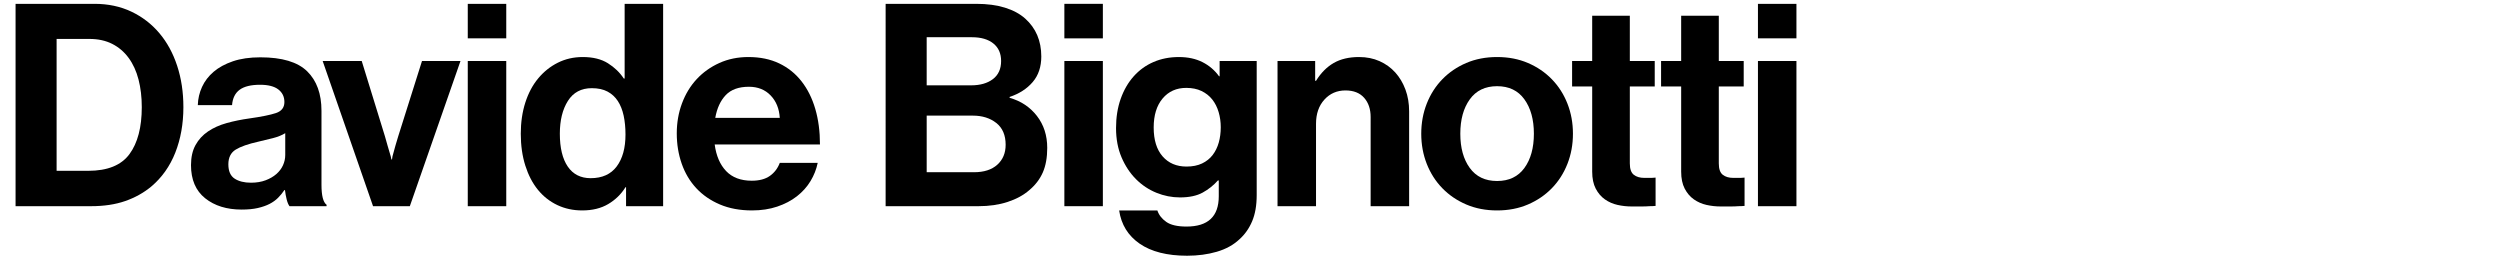 <?xml version="1.0" encoding="utf-8"?>
<!-- Generator: Adobe Illustrator 25.0.1, SVG Export Plug-In . SVG Version: 6.00 Build 0)  -->
<svg version="1.1" id="Layer_1" xmlns="http://www.w3.org/2000/svg" xmlns:xlink="http://www.w3.org/1999/xlink" x="0px" y="0px"
	 viewBox="0 0 530 54.24" enable-background="new 0 0 530 54.24" xml:space="preserve">
<g>
	<path d="M20.039,0.813c2.88,0,5.479,0.55,7.8,1.65c2.32,1.1,4.3,2.62,5.939,4.56c1.641,1.94,2.9,4.25,3.78,6.93s1.32,5.6,1.32,8.76
		c0,3.52-0.57,6.729-1.71,9.63c-1.141,2.899-2.851,5.31-5.13,7.229c-1.601,1.319-3.44,2.34-5.521,3.06
		c-2.079,0.72-4.479,1.08-7.199,1.08H3.3V0.813H20.039z M27.449,32.671c1.739-2.359,2.609-5.679,2.609-9.959
		c0-2.12-0.229-4.07-0.689-5.85c-0.46-1.78-1.16-3.31-2.101-4.589c-0.939-1.28-2.1-2.27-3.479-2.97c-1.38-0.7-2.99-1.05-4.83-1.05
		H12v27.958h6.719C22.799,36.211,25.709,35.032,27.449,32.671z"/>
	<path d="M60.772,42.271c-0.16-0.64-0.28-1.3-0.359-1.979h-0.12c-0.4,0.6-0.851,1.15-1.351,1.65s-1.1,0.93-1.8,1.29
		c-0.7,0.359-1.529,0.649-2.489,0.869c-0.96,0.221-2.101,0.33-3.42,0.33c-3.16,0-5.74-0.8-7.74-2.399c-2-1.601-3-3.94-3-7.02
		c0-1.681,0.32-3.101,0.96-4.261c0.641-1.159,1.521-2.12,2.641-2.879c1.119-0.76,2.43-1.35,3.93-1.77s3.109-0.75,4.829-0.99
		c2.561-0.36,4.44-0.74,5.641-1.14c1.199-0.4,1.8-1.18,1.8-2.34c0-1.12-0.431-2.01-1.29-2.67c-0.86-0.66-2.15-0.99-3.87-0.99
		c-1.92,0-3.359,0.35-4.319,1.05s-1.5,1.79-1.62,3.27h-7.26c0.04-1.36,0.34-2.65,0.899-3.87c0.561-1.22,1.38-2.29,2.46-3.21
		s2.44-1.66,4.08-2.22s3.58-0.84,5.82-0.84c4.6,0,7.909,0.99,9.929,2.97c2.021,1.98,3.03,4.77,3.03,8.37v15.66
		c0,2.319,0.36,3.739,1.08,4.26v0.3h-7.859C61.133,43.391,60.933,42.912,60.772,42.271z M56.303,38.221
		c0.9-0.34,1.66-0.779,2.28-1.319s1.09-1.16,1.409-1.86c0.32-0.7,0.48-1.43,0.48-2.189v-4.62c-0.72,0.44-1.59,0.79-2.61,1.05
		c-1.02,0.261-2.05,0.511-3.09,0.75c-2.159,0.48-3.76,1.04-4.8,1.681c-1.039,0.64-1.56,1.68-1.56,3.119c0,1.44,0.44,2.45,1.32,3.03
		s2.04,0.87,3.479,0.87C54.373,38.732,55.403,38.562,56.303,38.221z"/>
	<path d="M76.685,12.933l4.92,15.959c0.2,0.76,0.39,1.43,0.57,2.01c0.18,0.58,0.33,1.09,0.45,1.53
		c0.159,0.479,0.279,0.939,0.359,1.38h0.12c0.04-0.44,0.141-0.9,0.3-1.38c0.12-0.44,0.26-0.95,0.42-1.53s0.36-1.25,0.601-2.01
		l5.039-15.959h8.16L86.885,43.711h-7.8l-10.68-30.779H76.685z"/>
	<path d="M107.327,0.813v7.32h-8.16v-7.32H107.327z M107.327,12.933v30.779h-8.16V12.933H107.327z"/>
	<path d="M118.145,43.471c-1.601-0.76-2.97-1.84-4.11-3.239c-1.14-1.4-2.029-3.11-2.67-5.13c-0.64-2.021-0.96-4.271-0.96-6.75
		c0-2.4,0.32-4.6,0.96-6.6c0.641-2,1.55-3.71,2.73-5.13c1.18-1.42,2.569-2.53,4.17-3.33c1.6-0.8,3.359-1.2,5.279-1.2
		c2.16,0,3.94,0.44,5.34,1.32c1.4,0.88,2.52,1.96,3.36,3.24h0.18V0.813h8.159v42.898h-7.859v-4.02h-0.12
		c-0.92,1.479-2.14,2.67-3.66,3.569c-1.52,0.9-3.359,1.351-5.52,1.351C121.504,44.612,119.744,44.231,118.145,43.471z
		 M130.744,35.282c1.239-1.66,1.859-3.91,1.859-6.75c0-1.48-0.13-2.82-0.39-4.02s-0.67-2.23-1.23-3.09
		c-0.56-0.86-1.29-1.53-2.189-2.01c-0.9-0.48-2.01-0.72-3.33-0.72c-2.24,0-3.93,0.9-5.069,2.7c-1.141,1.8-1.71,4.12-1.71,6.96
		c0,3,0.56,5.319,1.68,6.96c1.12,1.64,2.74,2.46,4.859,2.46C127.664,37.772,129.504,36.942,130.744,35.282z"/>
	<path d="M152.627,43.351c-1.98-0.84-3.65-1.989-5.01-3.449c-1.36-1.46-2.391-3.19-3.091-5.19c-0.699-2-1.05-4.14-1.05-6.419
		s0.37-4.41,1.11-6.39s1.78-3.69,3.12-5.13s2.939-2.58,4.8-3.42c1.859-0.84,3.909-1.26,6.149-1.26c2.479,0,4.66,0.45,6.54,1.35
		c1.88,0.9,3.46,2.17,4.739,3.81c1.28,1.64,2.25,3.59,2.91,5.85c0.66,2.26,0.99,4.77,0.99,7.53h-22.319
		c0.32,2.399,1.13,4.279,2.43,5.64c1.3,1.359,3.11,2.04,5.43,2.04c1.601,0,2.88-0.341,3.84-1.021s1.66-1.6,2.101-2.76h8.039
		c-0.28,1.36-0.79,2.65-1.529,3.87c-0.74,1.22-1.7,2.29-2.88,3.21c-1.181,0.92-2.57,1.649-4.17,2.189
		c-1.601,0.54-3.38,0.811-5.34,0.811C156.876,44.612,154.606,44.191,152.627,43.351z M153.856,20.163
		c-1.12,1.18-1.86,2.79-2.22,4.83h13.68c-0.12-1.96-0.771-3.55-1.95-4.77c-1.18-1.22-2.71-1.83-4.59-1.83
		C156.616,18.393,154.977,18.982,153.856,20.163z"/>
	<path d="M206.955,0.813c2.32,0,4.35,0.27,6.09,0.81s3.17,1.31,4.29,2.31c2.279,2.04,3.42,4.72,3.42,8.04c0,2.2-0.61,4.01-1.83,5.43
		s-2.85,2.47-4.89,3.15v0.18c2.399,0.68,4.329,1.96,5.789,3.84s2.19,4.14,2.19,6.78c0,2.04-0.311,3.77-0.93,5.189
		c-0.62,1.42-1.57,2.67-2.851,3.75c-1.239,1.08-2.779,1.92-4.619,2.52c-1.84,0.601-3.9,0.9-6.18,0.9h-19.68V0.813H206.955z
		 M210.495,16.772c1.16-0.88,1.74-2.16,1.74-3.84c0-1.6-0.551-2.84-1.65-3.72s-2.61-1.32-4.53-1.32h-9.6v10.199h9.42
		C207.795,18.092,209.335,17.652,210.495,16.772z M206.476,36.511c2.119,0,3.77-0.529,4.949-1.59c1.18-1.06,1.771-2.47,1.771-4.229
		c0-2.04-0.66-3.58-1.98-4.62s-2.979-1.56-4.979-1.56h-9.78v11.999H206.476z"/>
	<path d="M233.806,0.813v7.32h-8.16v-7.32H233.806z M233.806,12.933v30.779h-8.16V12.933H233.806z"/>
	<path d="M241.61,51.661c-2.46-1.699-3.909-4.05-4.35-7.049h8.1c0.32,0.96,0.95,1.77,1.89,2.43c0.94,0.66,2.37,0.989,4.29,0.989
		c4.56,0,6.84-2.14,6.84-6.419v-3.36h-0.18c-0.92,1.04-2,1.9-3.24,2.58s-2.84,1.02-4.8,1.02c-1.72,0-3.39-0.329-5.01-0.989
		s-3.06-1.62-4.319-2.88c-1.261-1.26-2.28-2.8-3.061-4.62c-0.779-1.82-1.17-3.89-1.17-6.21c0-2.28,0.33-4.35,0.99-6.209
		s1.58-3.45,2.76-4.77c1.18-1.32,2.58-2.33,4.2-3.03c1.62-0.7,3.409-1.05,5.369-1.05c1.92,0,3.59,0.36,5.01,1.08
		c1.42,0.72,2.591,1.72,3.511,3h0.119v-3.24h7.86v28.439c0,2.16-0.32,4-0.96,5.52c-0.641,1.521-1.54,2.8-2.7,3.84
		c-1.28,1.2-2.88,2.08-4.8,2.64c-1.92,0.561-4.02,0.841-6.3,0.841C247.421,54.211,244.07,53.361,241.61,51.661z M254.84,34.652
		c0.92-0.44,1.67-1.04,2.25-1.8s1.01-1.64,1.29-2.64s0.42-2.081,0.42-3.24c0-1.12-0.149-2.19-0.45-3.21
		c-0.3-1.02-0.75-1.91-1.35-2.67c-0.6-0.76-1.36-1.36-2.28-1.8s-1.999-0.66-3.239-0.66c-2.08,0-3.75,0.75-5.01,2.25
		s-1.891,3.55-1.891,6.15c0,2.64,0.631,4.68,1.891,6.12c1.26,1.439,2.949,2.16,5.069,2.16
		C252.82,35.312,253.92,35.091,254.84,34.652z"/>
	<path d="M278.997,17.132c1.04-1.68,2.29-2.939,3.75-3.78c1.46-0.84,3.249-1.26,5.369-1.26c1.601,0,3.05,0.29,4.35,0.87
		c1.301,0.58,2.41,1.38,3.33,2.4c0.92,1.02,1.641,2.229,2.16,3.63c0.52,1.4,0.78,2.939,0.78,4.62v20.099h-8.16V24.812
		c0-1.68-0.46-3.04-1.38-4.08s-2.24-1.56-3.96-1.56c-1.8,0-3.29,0.65-4.47,1.95c-1.18,1.3-1.77,3.01-1.77,5.129v17.459h-8.16V12.933
		h7.979v4.2H278.997z"/>
	<path d="M310.845,43.351c-1.96-0.84-3.65-1.989-5.07-3.449s-2.52-3.18-3.3-5.16c-0.779-1.979-1.17-4.109-1.17-6.39
		c0-2.28,0.391-4.41,1.17-6.39c0.78-1.98,1.88-3.7,3.3-5.16s3.11-2.61,5.07-3.45c1.96-0.84,4.14-1.26,6.54-1.26
		c2.399,0,4.579,0.42,6.539,1.26c1.96,0.84,3.65,1.99,5.07,3.45s2.52,3.18,3.3,5.16c0.779,1.98,1.17,4.11,1.17,6.39
		c0,2.28-0.391,4.41-1.17,6.39c-0.78,1.98-1.88,3.7-3.3,5.16s-3.11,2.609-5.07,3.449s-4.14,1.261-6.539,1.261
		C314.984,44.612,312.805,44.191,310.845,43.351z M323.174,35.612c1.34-1.84,2.01-4.26,2.01-7.26s-0.67-5.43-2.01-7.29
		s-3.27-2.79-5.789-2.79c-2.521,0-4.45,0.93-5.79,2.79s-2.01,4.29-2.01,7.29s0.67,5.42,2.01,7.26s3.27,2.76,5.79,2.76
		C319.904,38.372,321.834,37.452,323.174,35.612z"/>
	<path d="M337.544,12.933v-9.6h7.979v9.6h5.28v5.4h-5.28v16.319c0,1.16,0.28,1.96,0.84,2.399c0.561,0.44,1.301,0.66,2.221,0.66h1.56
		c0.28,0,0.56-0.02,0.84-0.06v6c-0.399,0.04-0.84,0.06-1.319,0.06c-0.44,0.04-0.98,0.06-1.62,0.06h-2.16c-1,0-1.99-0.109-2.97-0.329
		c-0.98-0.221-1.87-0.61-2.67-1.171c-0.8-0.56-1.45-1.319-1.95-2.279s-0.75-2.16-0.75-3.6v-18.06h-4.26v-5.4H337.544z"/>
	<path d="M356.407,12.933v-9.6h7.979v9.6h5.28v5.4h-5.28v16.319c0,1.16,0.28,1.96,0.84,2.399c0.561,0.44,1.301,0.66,2.221,0.66h1.56
		c0.28,0,0.56-0.02,0.84-0.06v6c-0.399,0.04-0.84,0.06-1.319,0.06c-0.44,0.04-0.98,0.06-1.62,0.06h-2.16c-1,0-1.99-0.109-2.97-0.329
		c-0.98-0.221-1.87-0.61-2.67-1.171c-0.8-0.56-1.45-1.319-1.95-2.279s-0.75-2.16-0.75-3.6v-18.06h-4.26v-5.4H356.407z"/>
	<path d="M380.845,0.813v7.32h-8.16v-7.32H380.845z M380.845,12.933v30.779h-8.16V12.933H380.845z"/>
</g>
</svg>
